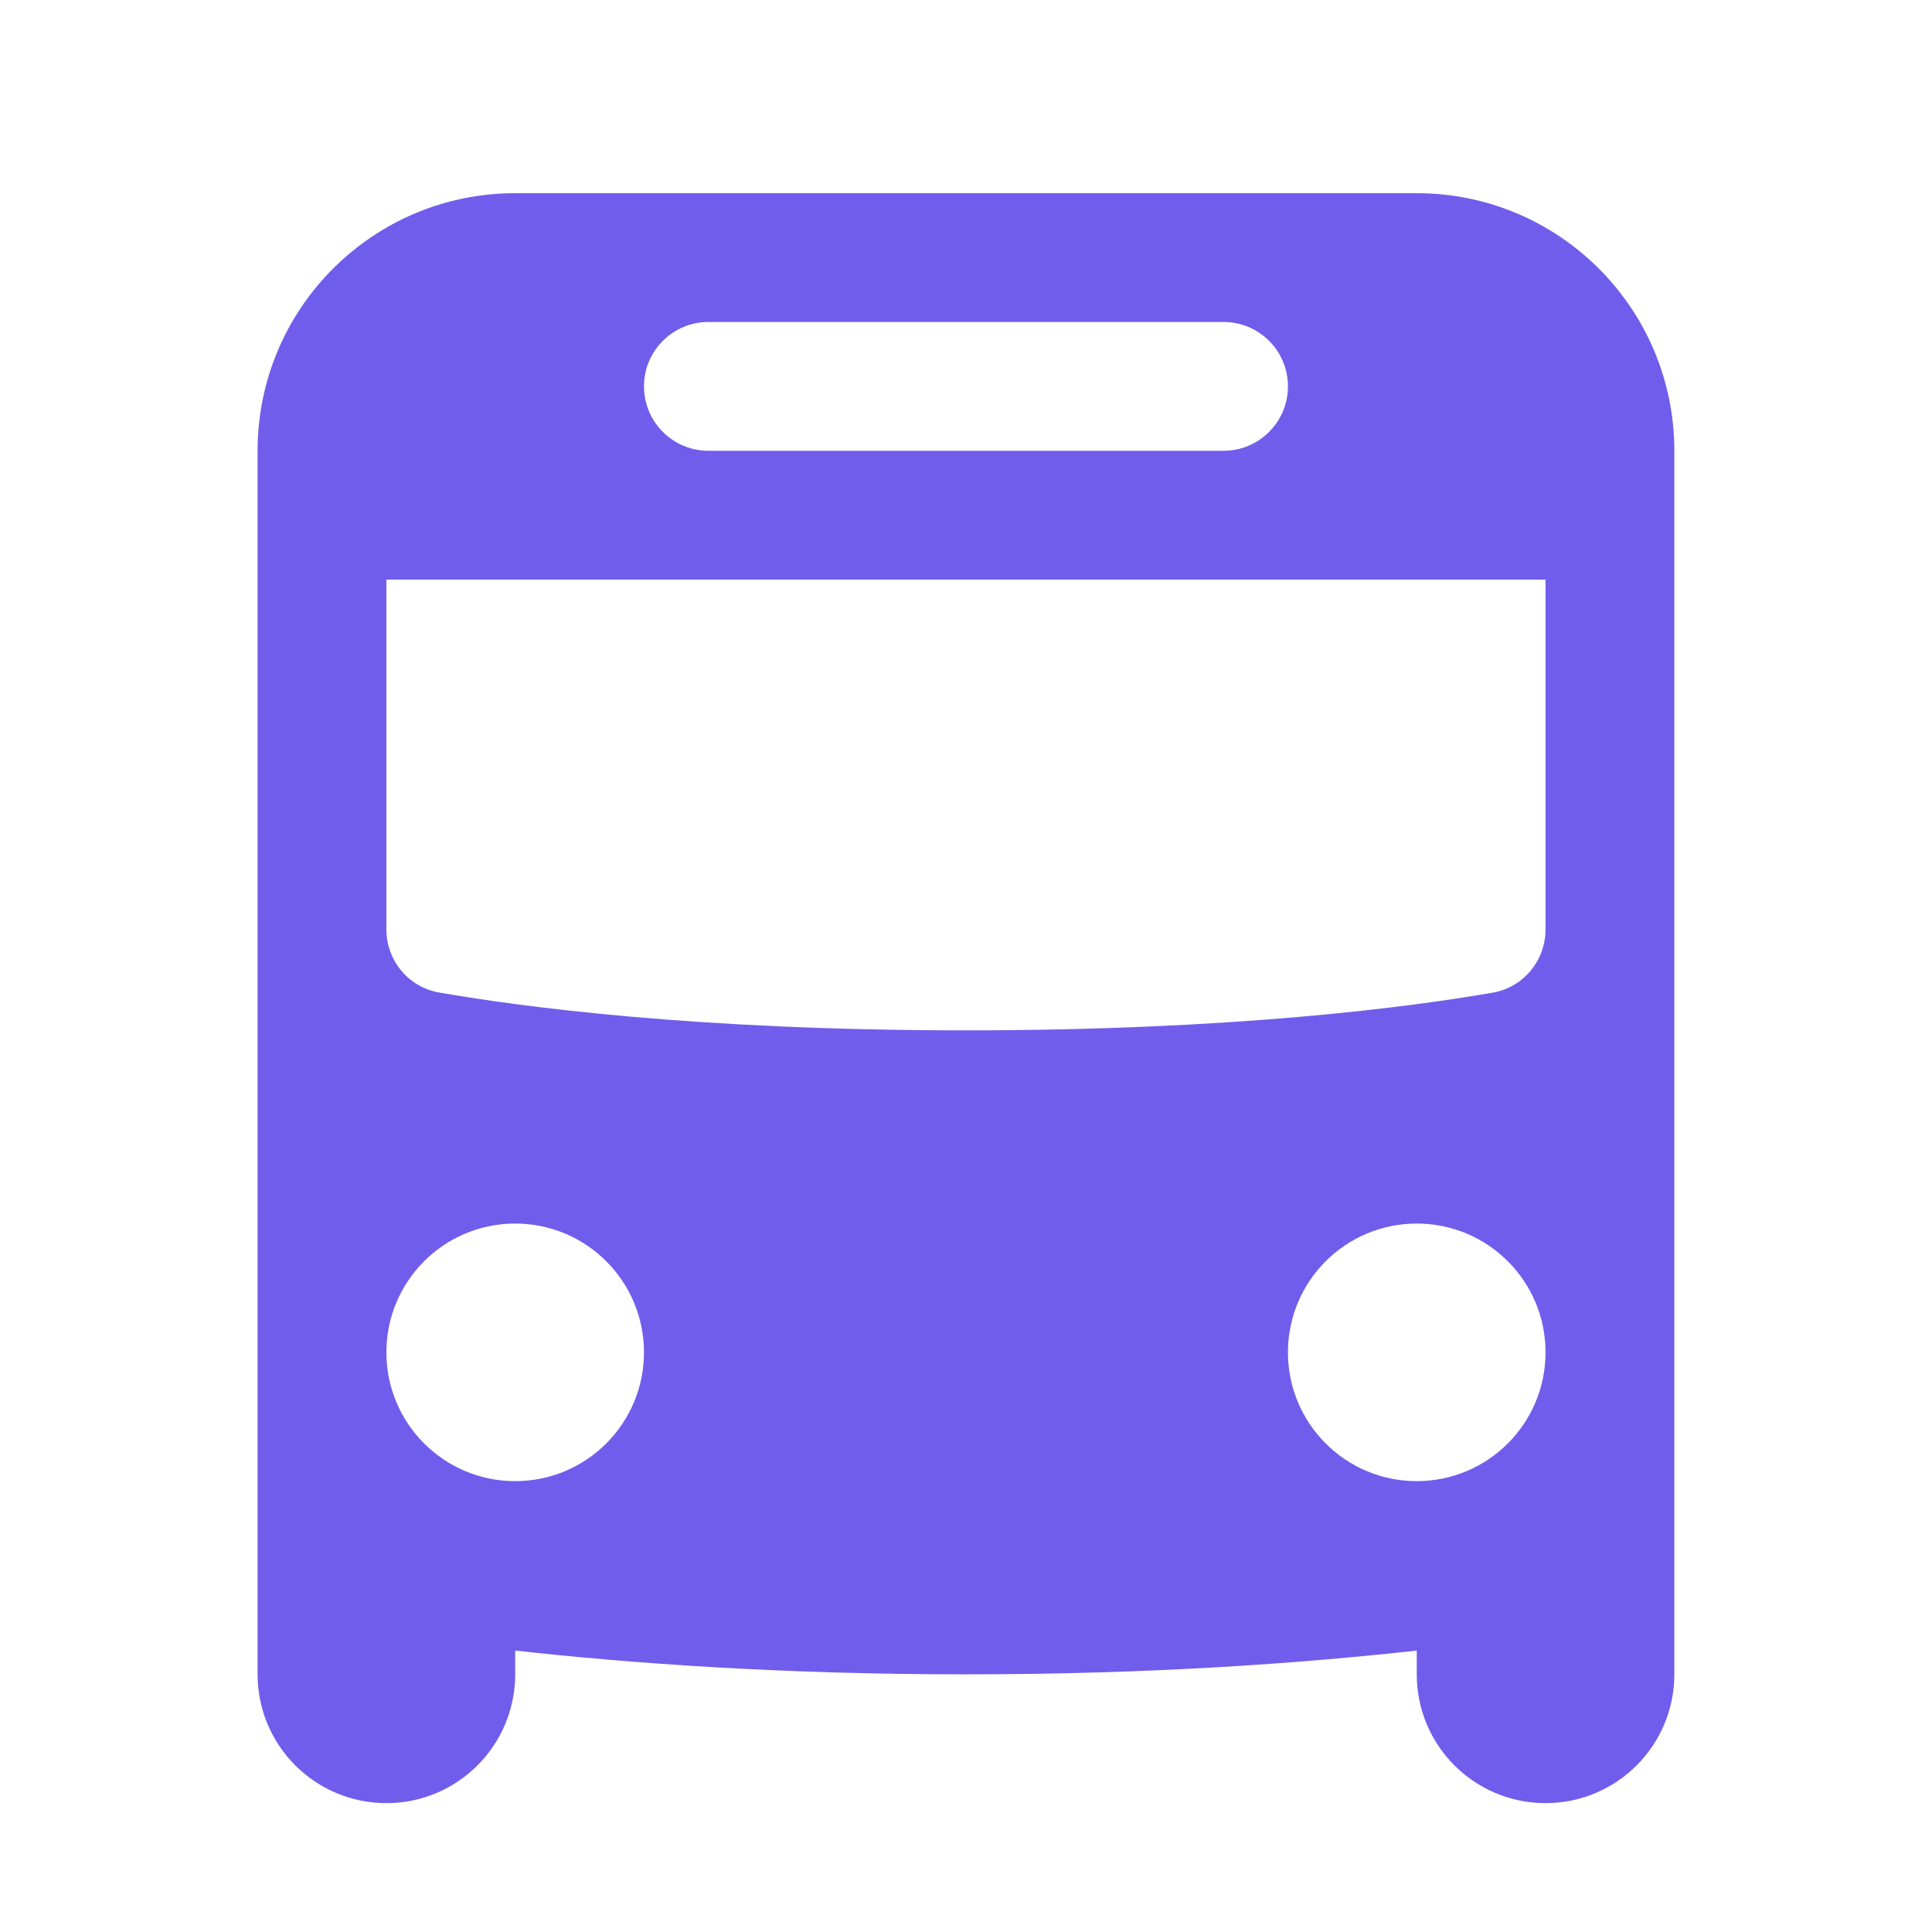 <svg xmlns="http://www.w3.org/2000/svg" xmlns:xlink="http://www.w3.org/1999/xlink" viewBox="0,0,256,256" width="30px" height="30px" fill-rule="nonzero"><g fill="#715deb" fill-rule="nonzero" stroke="none" stroke-width="1" stroke-linecap="butt" stroke-linejoin="miter" stroke-miterlimit="10" stroke-dasharray="" stroke-dashoffset="0" font-family="none" font-weight="none" font-size="none" text-anchor="none" style="mix-blend-mode: normal"><g transform="scale(8.533,8.533)"><path d="M8,3c-2.209,0 -4,1.791 -4,4v17v1v1c0,1.105 0.895,2 2,2c1.105,0 2,-0.895 2,-2v-0.369c1.793,0.199 4.128,0.369 7,0.369c2.872,0 5.207,-0.171 7,-0.369v0.369c0,1.105 0.895,2 2,2c1.105,0 2,-0.895 2,-2v-1v-1v-17c0,-2.209 -1.791,-4 -4,-4zM11,5h8c0.552,0 1,0.448 1,1c0,0.552 -0.448,1 -1,1h-8c-0.552,0 -1,-0.448 -1,-1c0,-0.552 0.448,-1 1,-1zM6,9h18v5.43c0,0.484 -0.341,0.9 -0.818,0.984c-1.264,0.22 -3.991,0.586 -8.182,0.586c-4.191,0 -6.918,-0.367 -8.182,-0.588c-0.477,-0.083 -0.818,-0.498 -0.818,-0.982zM8,19c1.105,0 2,0.895 2,2c0,1.105 -0.895,2 -2,2c-1.105,0 -2,-0.895 -2,-2c0,-1.105 0.895,-2 2,-2zM22,19c1.105,0 2,0.895 2,2c0,1.105 -0.895,2 -2,2c-1.105,0 -2,-0.895 -2,-2c0,-1.105 0.895,-2 2,-2z"></path></g></g></svg>